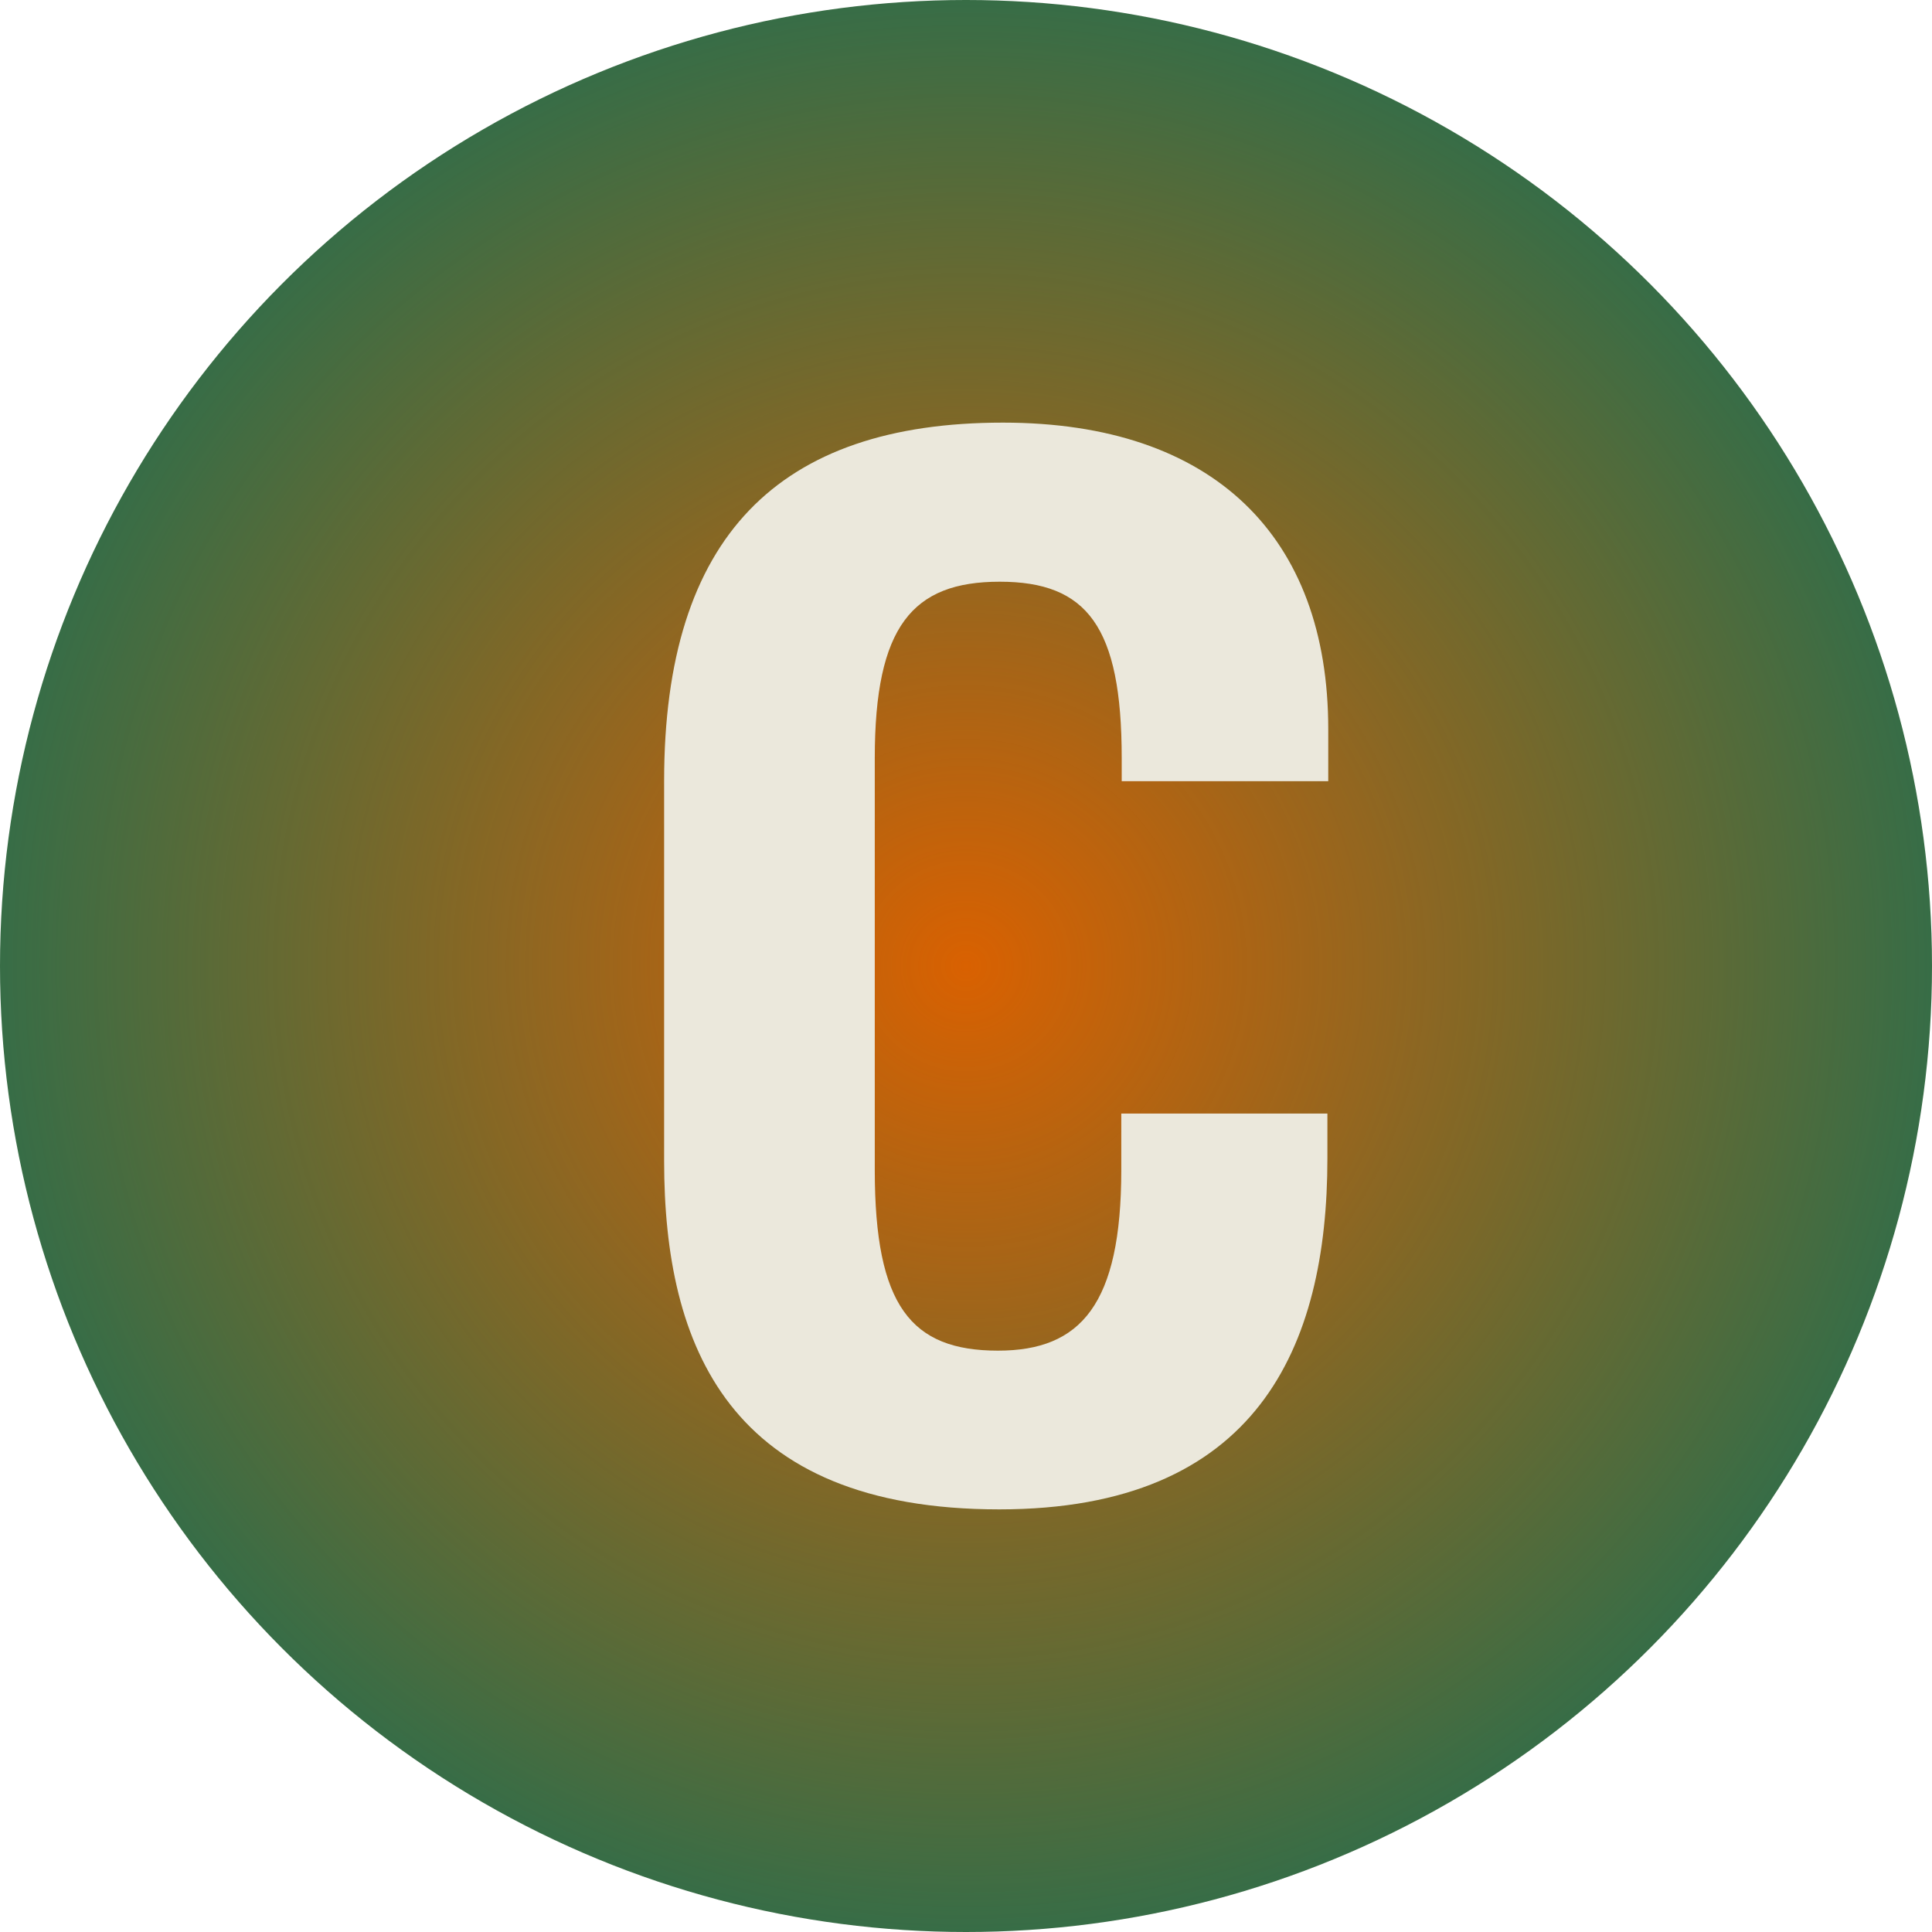 <svg width="32" height="32" viewBox="0 0 32 32" fill="none" xmlns="http://www.w3.org/2000/svg">
<g clip-path="url(#clip0_1739_23311)">
<circle cx="16" cy="16" r="16" fill="#366D47"/>
<circle cx="16" cy="16" r="16" fill="url(#paint0_radial_1739_23311)"/>
<path d="M18.579 12.939V12.556C18.579 10.375 18.004 9.635 16.558 9.635C15.111 9.635 14.489 10.375 14.489 12.556V19.379C14.489 21.631 15.09 22.371 16.53 22.371C17.903 22.371 18.572 21.605 18.572 19.379V18.444H21.986V19.184C21.986 22.319 20.817 25 16.551 25C12.075 25 11 22.3 11 19.229V12.933C11 8.889 12.893 7 16.612 7C20.1 7 22 8.889 22 12.076V12.939H18.586H18.579Z" fill="#EBE8DC"/>
</g>
<defs>
<radialGradient id="paint0_radial_1739_23311" cx="0" cy="0" r="1" gradientUnits="userSpaceOnUse" gradientTransform="translate(16 16) rotate(90) scale(16)">
<stop stop-color="#D96101"/>
<stop offset="1" stop-color="#D96101" stop-opacity="0"/>
</radialGradient>
<clipPath id="clip0_1739_23311">
<rect width="32" height="32" fill="white"/>
</clipPath>
</defs>
</svg>
